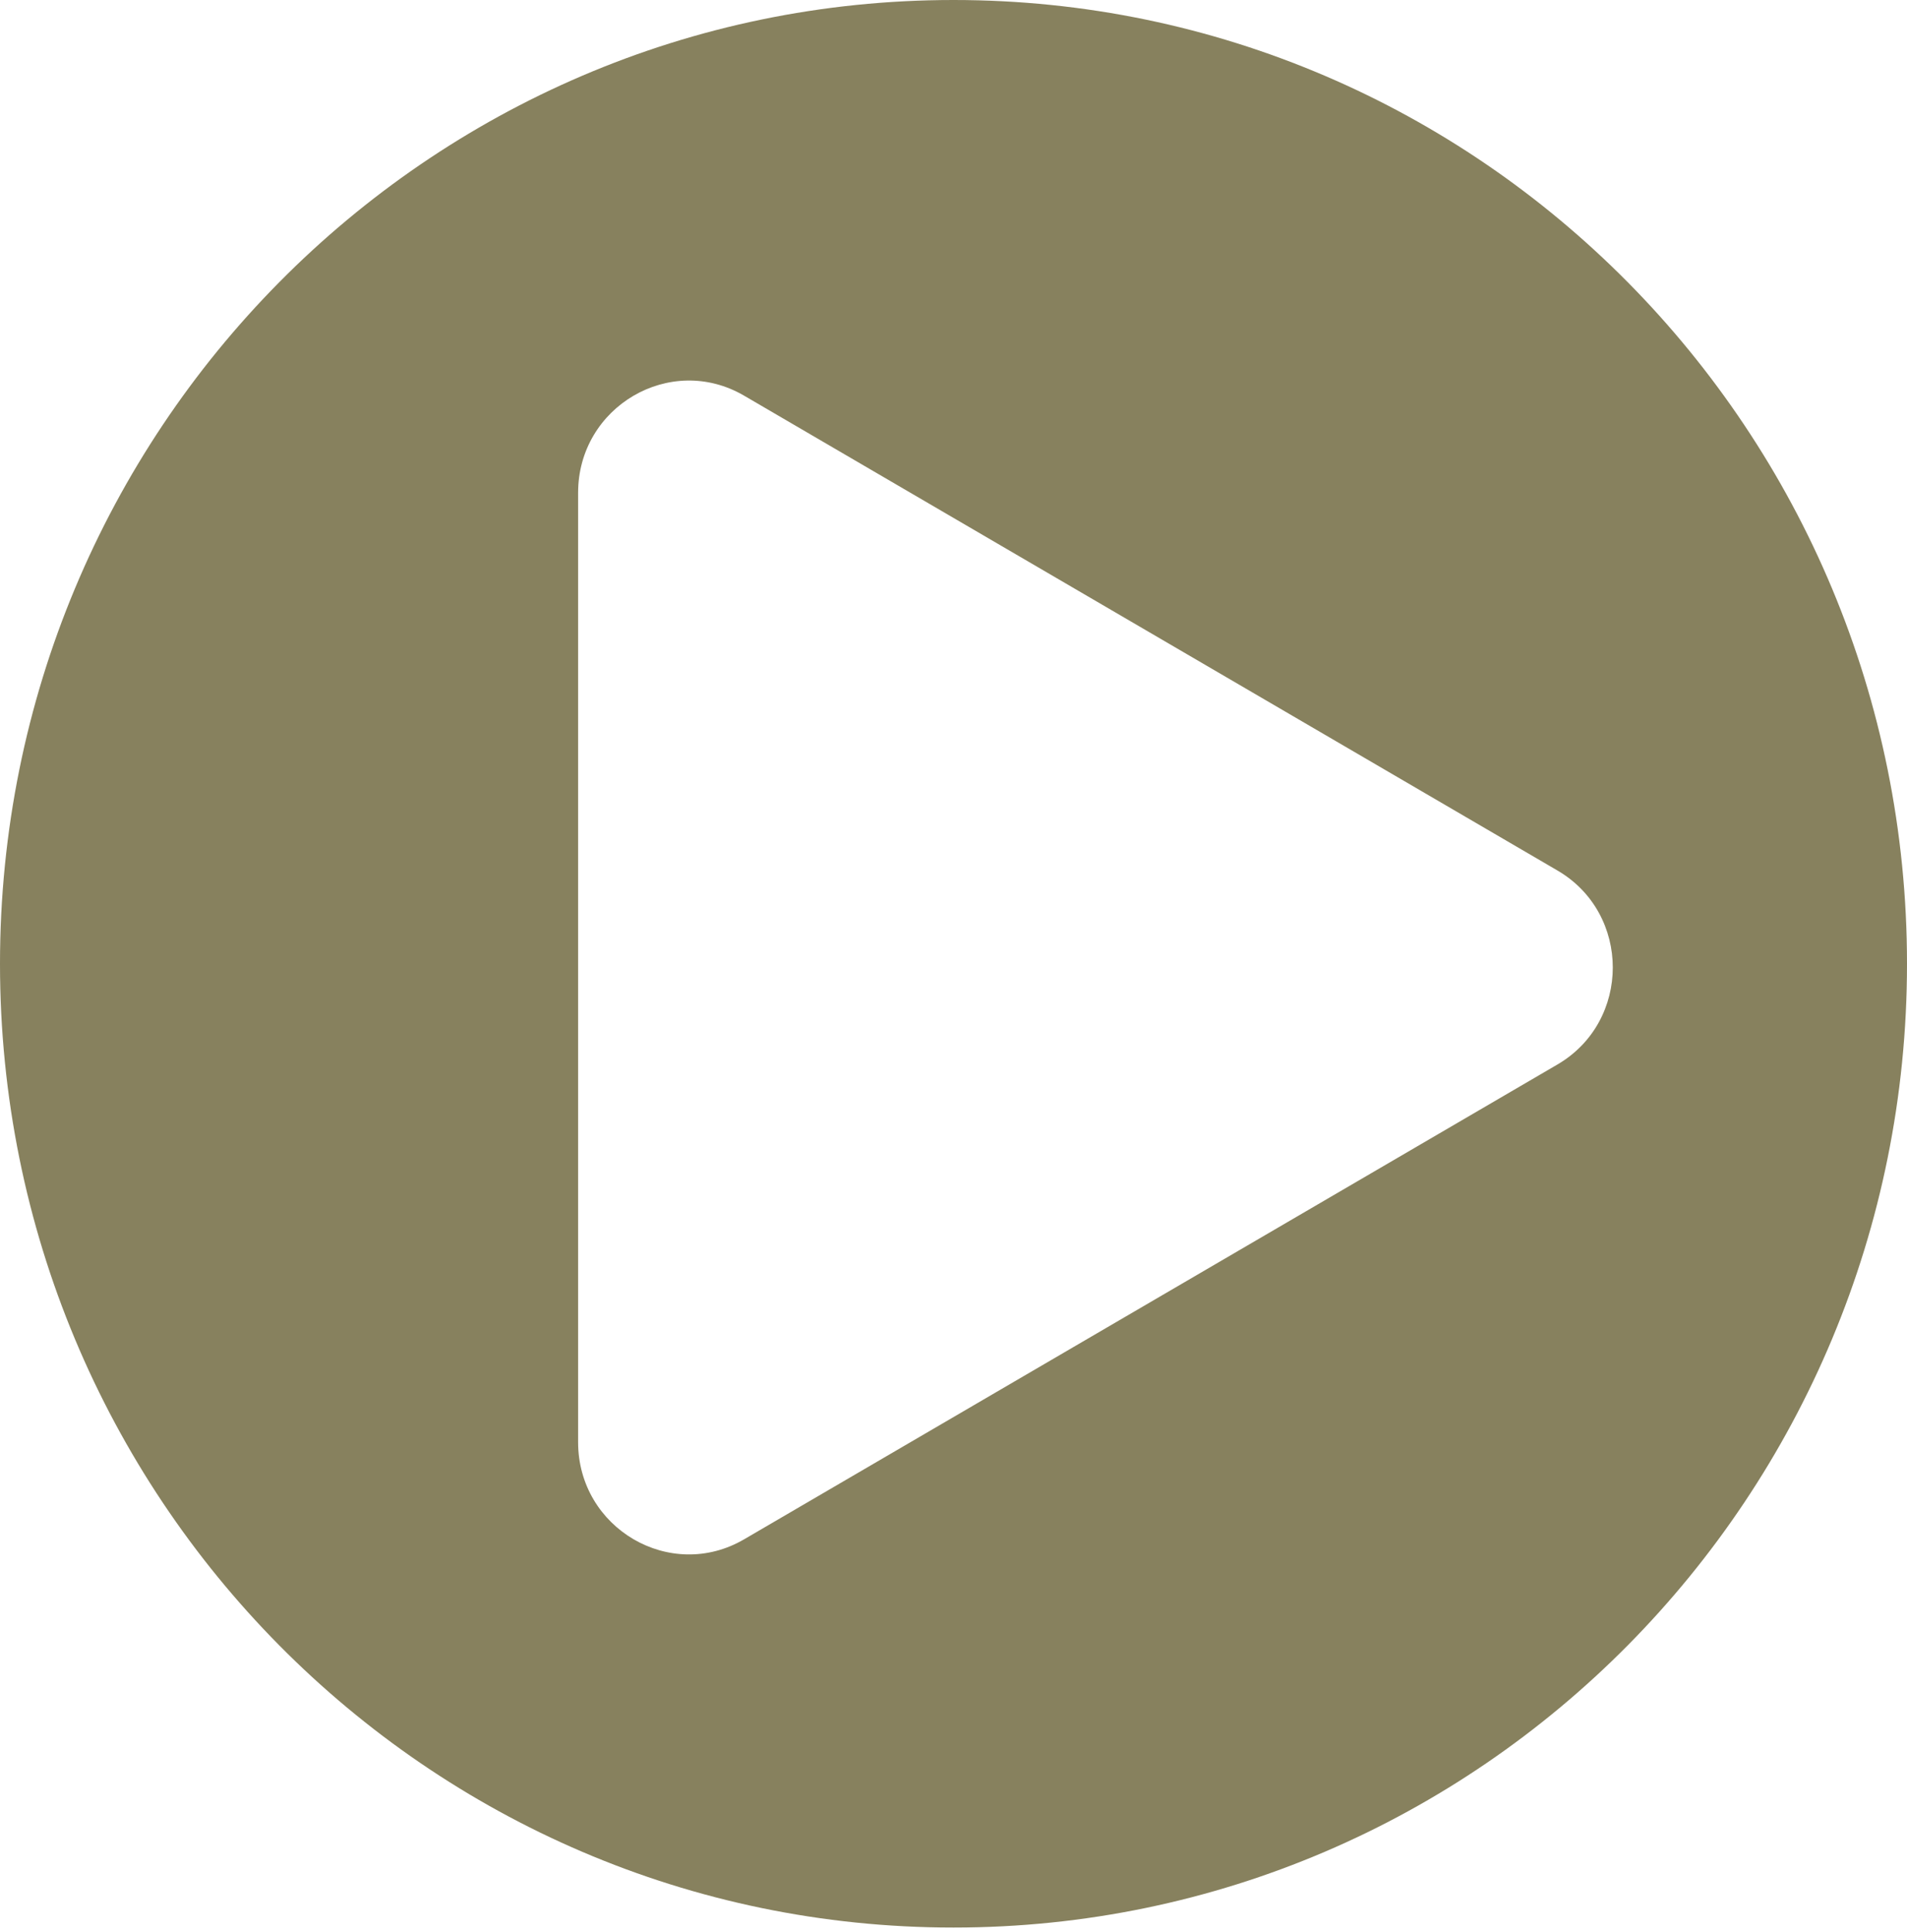 <svg xmlns="http://www.w3.org/2000/svg" width="79" height="80" viewBox="0 0 79 80" fill="none"><path d="M39.5 0C17.679 0 0 17.865 0 39.914C0 61.963 17.679 79.827 39.5 79.827C61.321 79.827 79 61.963 79 39.914C79 17.865 61.321 0 39.5 0ZM64.52 44.084L30.827 63.748C27.772 65.533 23.949 63.294 23.949 59.724V20.41C23.949 16.84 27.772 14.602 30.827 16.387L64.52 36.051C67.576 37.836 67.576 42.298 64.52 44.084Z" fill="#87815E"></path></svg>